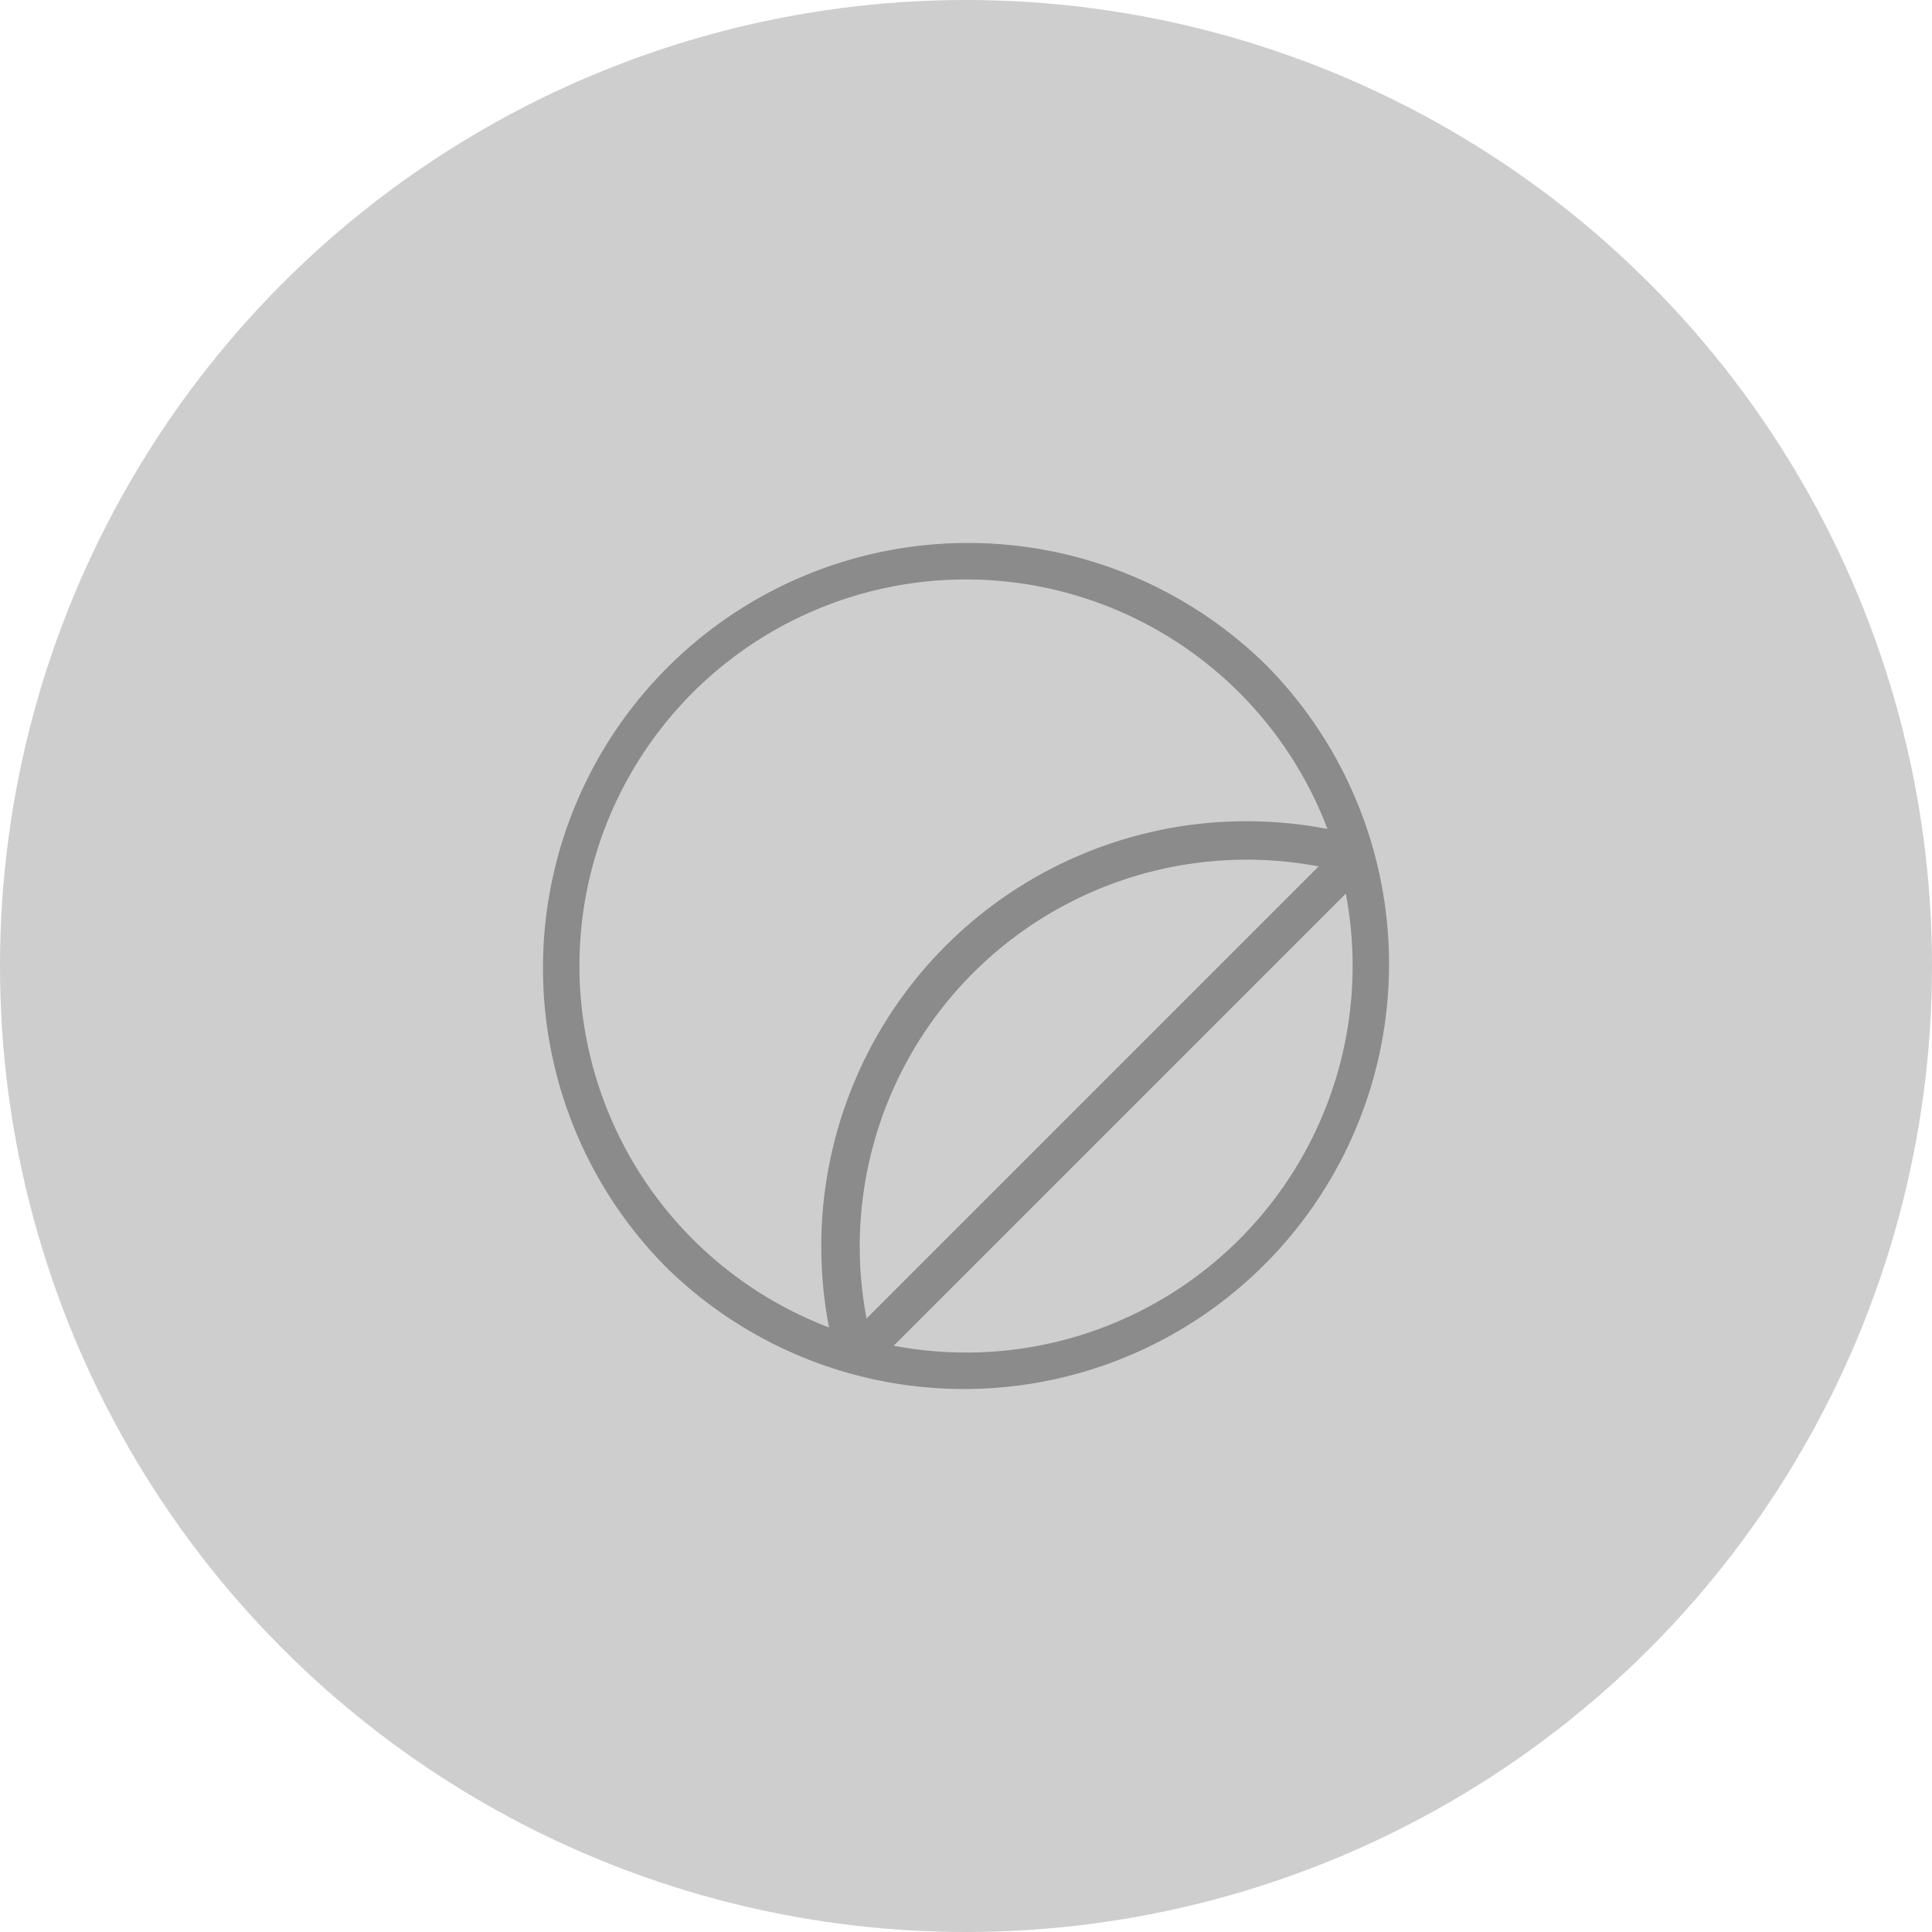<svg xmlns="http://www.w3.org/2000/svg" id="Acess&#xF3;rios" width="100" height="100" viewBox="0 0 100 100"><circle id="Ellipse_20" data-name="Ellipse 20" cx="50" cy="50" r="50" fill="#cecece"></circle><path id="circular-sticker" d="M37.556,6.444A22,22,0,0,0,6.444,37.556,22,22,0,0,0,37.556,6.444ZM1.991,22a20.009,20.009,0,0,1,38.718-7.093,22.139,22.139,0,0,0-4.2-.4,22,22,0,0,0-22,22,22.135,22.135,0,0,0,.4,4.2A20.042,20.042,0,0,1,1.991,22ZM16.5,36.506A20.027,20.027,0,0,1,40.252,16.846l-23.4,23.4A20.146,20.146,0,0,1,16.5,36.506Zm5.5,5.5a20.03,20.03,0,0,1-3.742-.352l23.4-23.4A20.012,20.012,0,0,1,22,42.009Z" transform="translate(28 28)" fill="#8b8b8b"></path></svg>